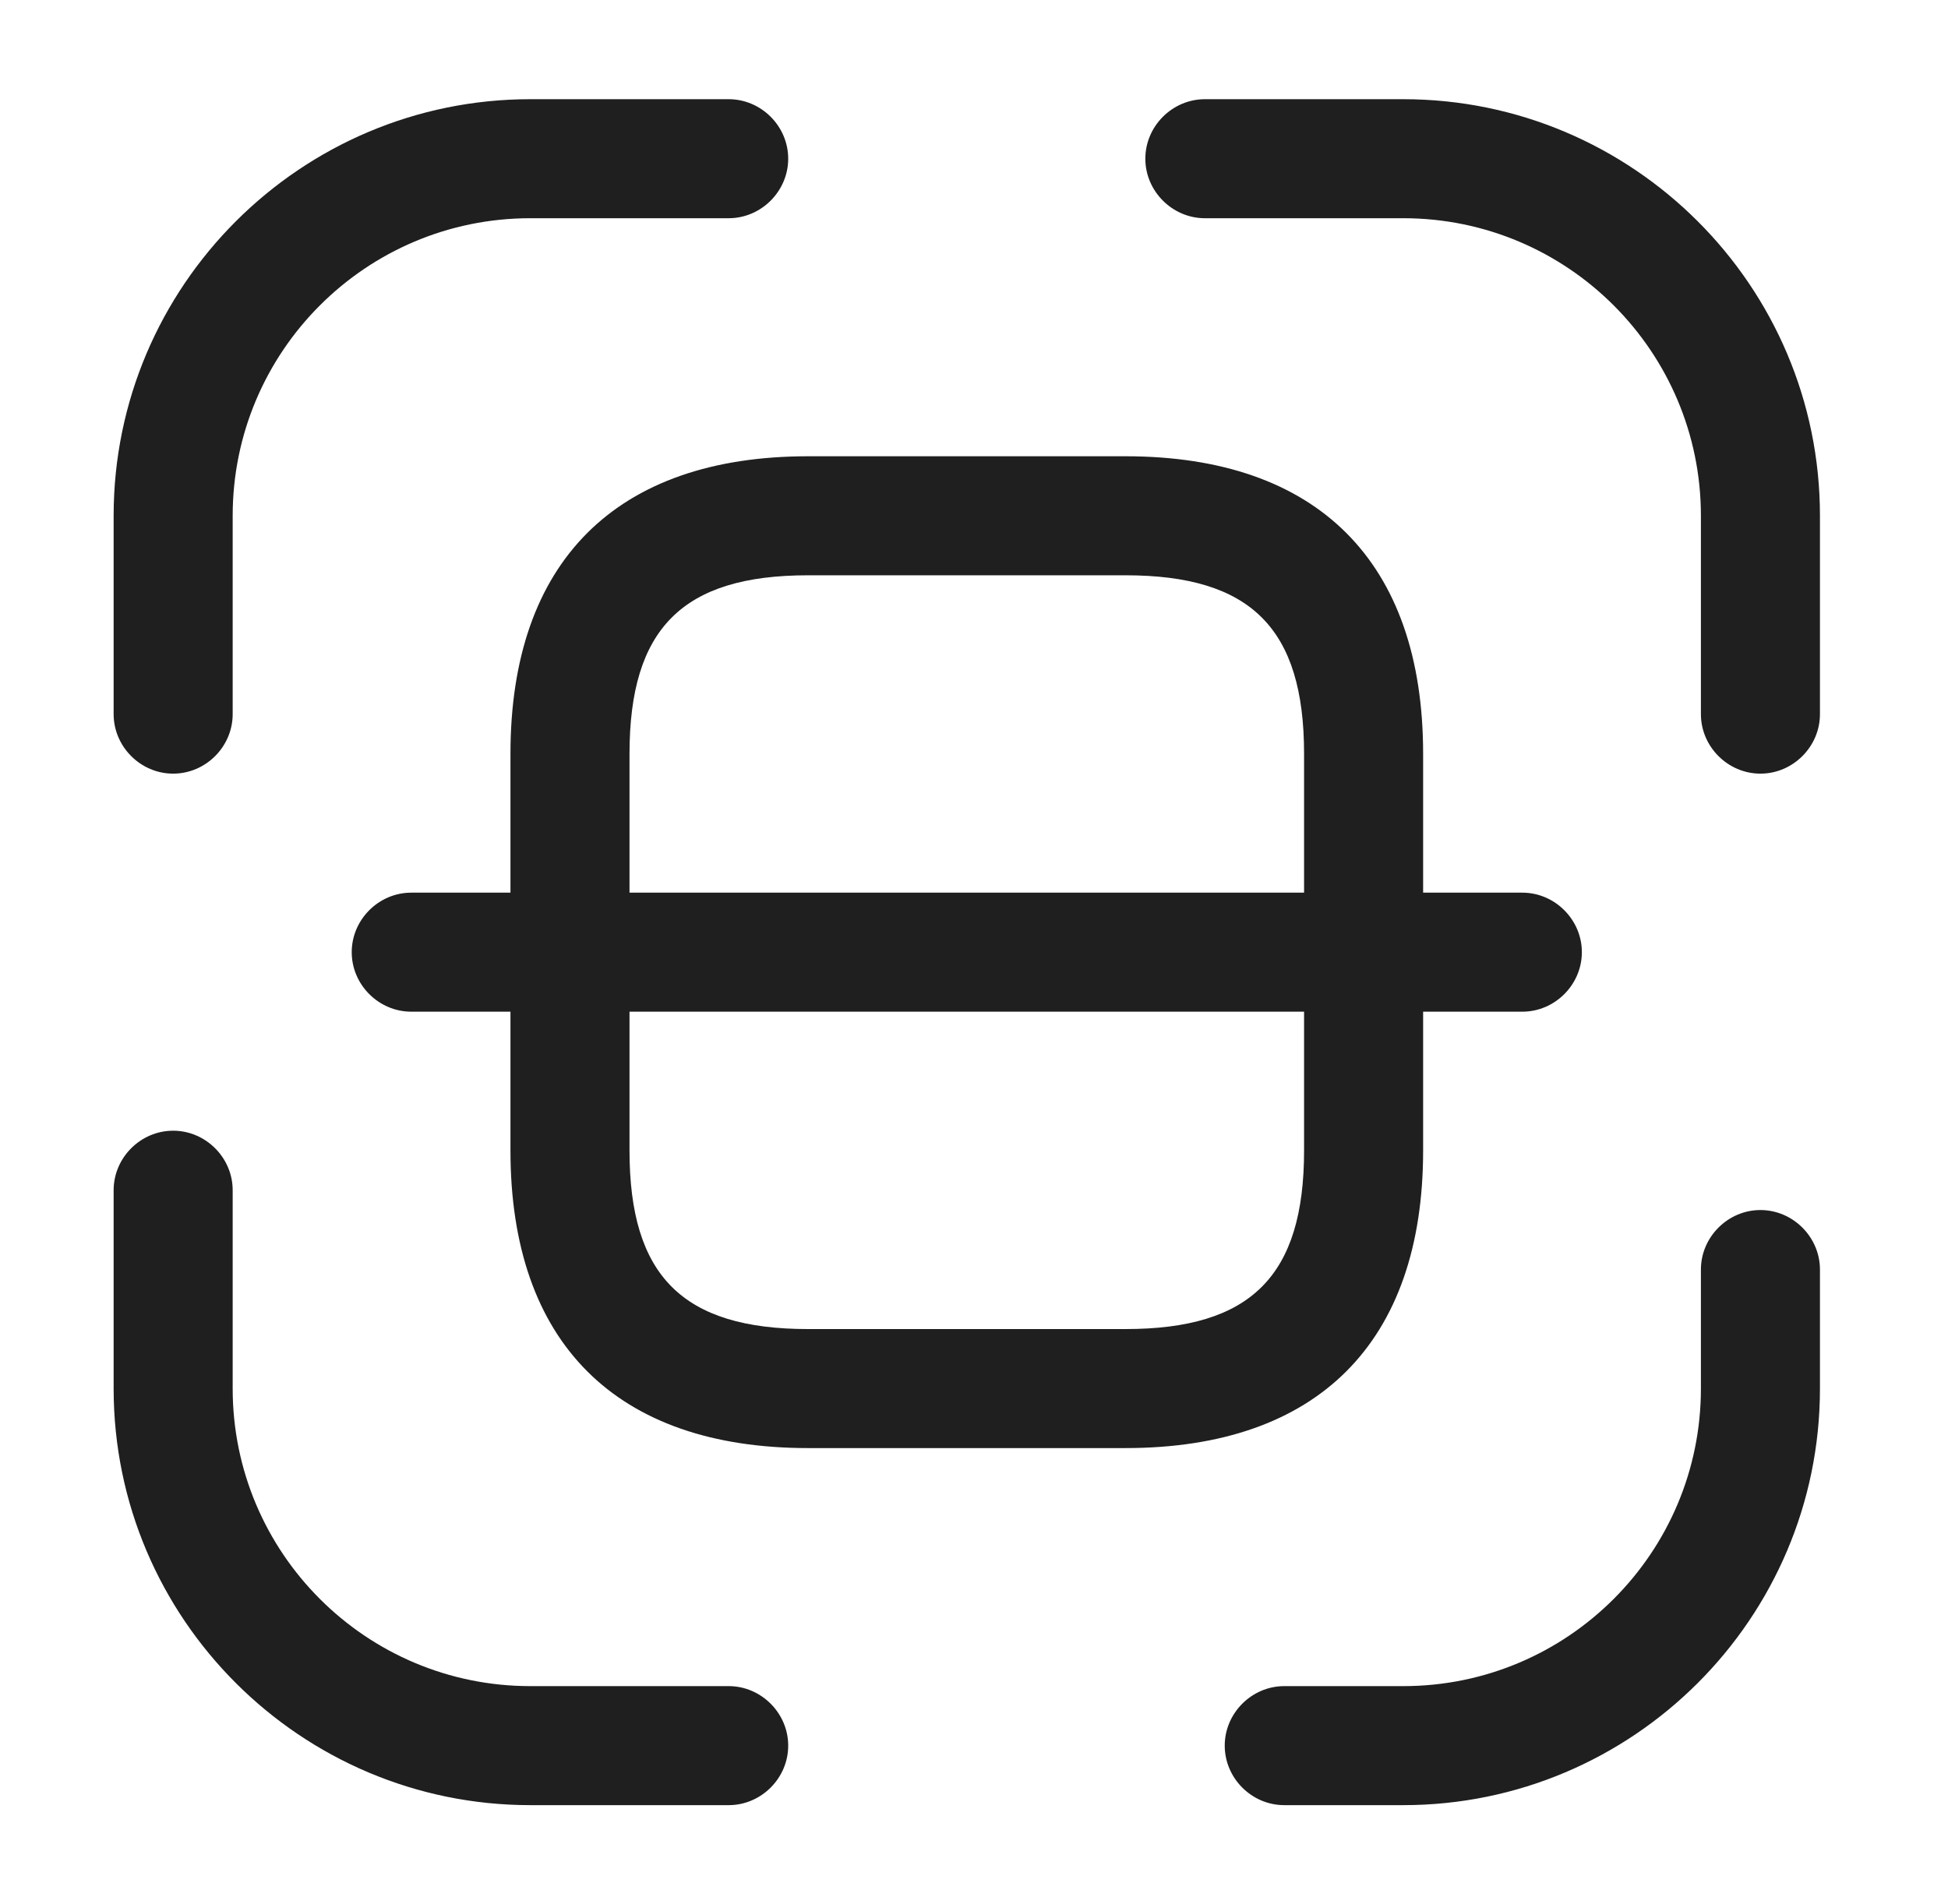 <svg width="45" height="44" viewBox="0 0 45 44" fill="none" xmlns="http://www.w3.org/2000/svg">
<path fill-rule="evenodd" clip-rule="evenodd" d="M2.625 16.5C2.625 17.252 3.248 17.875 4 17.875C4.752 17.875 5.375 17.252 5.375 16.5V11.917C5.375 8.122 8.455 5.042 12.25 5.042H16.833C17.585 5.042 18.208 4.418 18.208 3.667C18.208 2.915 17.585 2.292 16.833 2.292H12.25C6.952 2.292 2.625 6.6 2.625 11.917V16.5ZM39.292 16.5C39.292 17.252 39.915 17.875 40.667 17.875C41.418 17.875 42.042 17.252 42.042 16.5V11.917C42.042 6.6 37.715 2.292 32.417 2.292H27.833C27.082 2.292 26.458 2.915 26.458 3.667C26.458 4.418 27.082 5.042 27.833 5.042H32.417C36.212 5.042 39.292 8.122 39.292 11.917V16.5ZM32.417 41.708H29.667C28.915 41.708 28.292 41.085 28.292 40.333C28.292 39.582 28.915 38.958 29.667 38.958H32.417C36.212 38.958 39.292 35.878 39.292 32.083V29.333C39.292 28.582 39.915 27.958 40.667 27.958C41.418 27.958 42.042 28.582 42.042 29.333V32.083C42.042 37.4 37.715 41.708 32.417 41.708ZM2.625 32.083C2.625 37.4 6.952 41.708 12.25 41.708H16.833C17.585 41.708 18.208 41.085 18.208 40.333C18.208 39.582 17.585 38.958 16.833 38.958H12.25C8.455 38.958 5.375 35.878 5.375 32.083V27.5C5.375 26.748 4.752 26.125 4 26.125C3.248 26.125 2.625 26.748 2.625 27.5V32.083ZM26 33.458H18.667C14.23 33.458 11.792 31.02 11.792 26.583V23.375H9.5C8.748 23.375 8.125 22.752 8.125 22C8.125 21.248 8.748 20.625 9.5 20.625H11.792V17.417C11.792 12.98 14.23 10.542 18.667 10.542H26C30.437 10.542 32.875 12.98 32.875 17.417V20.625H35.167C35.918 20.625 36.542 21.248 36.542 22C36.542 22.752 35.918 23.375 35.167 23.375H32.875V26.583C32.875 31.02 30.437 33.458 26 33.458ZM14.542 20.625V17.417C14.542 14.52 15.77 13.292 18.667 13.292H26C28.897 13.292 30.125 14.52 30.125 17.417V20.625H14.542ZM14.542 23.375V26.583C14.542 29.48 15.77 30.708 18.667 30.708H26C28.897 30.708 30.125 29.48 30.125 26.583V23.375H14.542Z" fill="#1F1F1F"/>
</svg>
